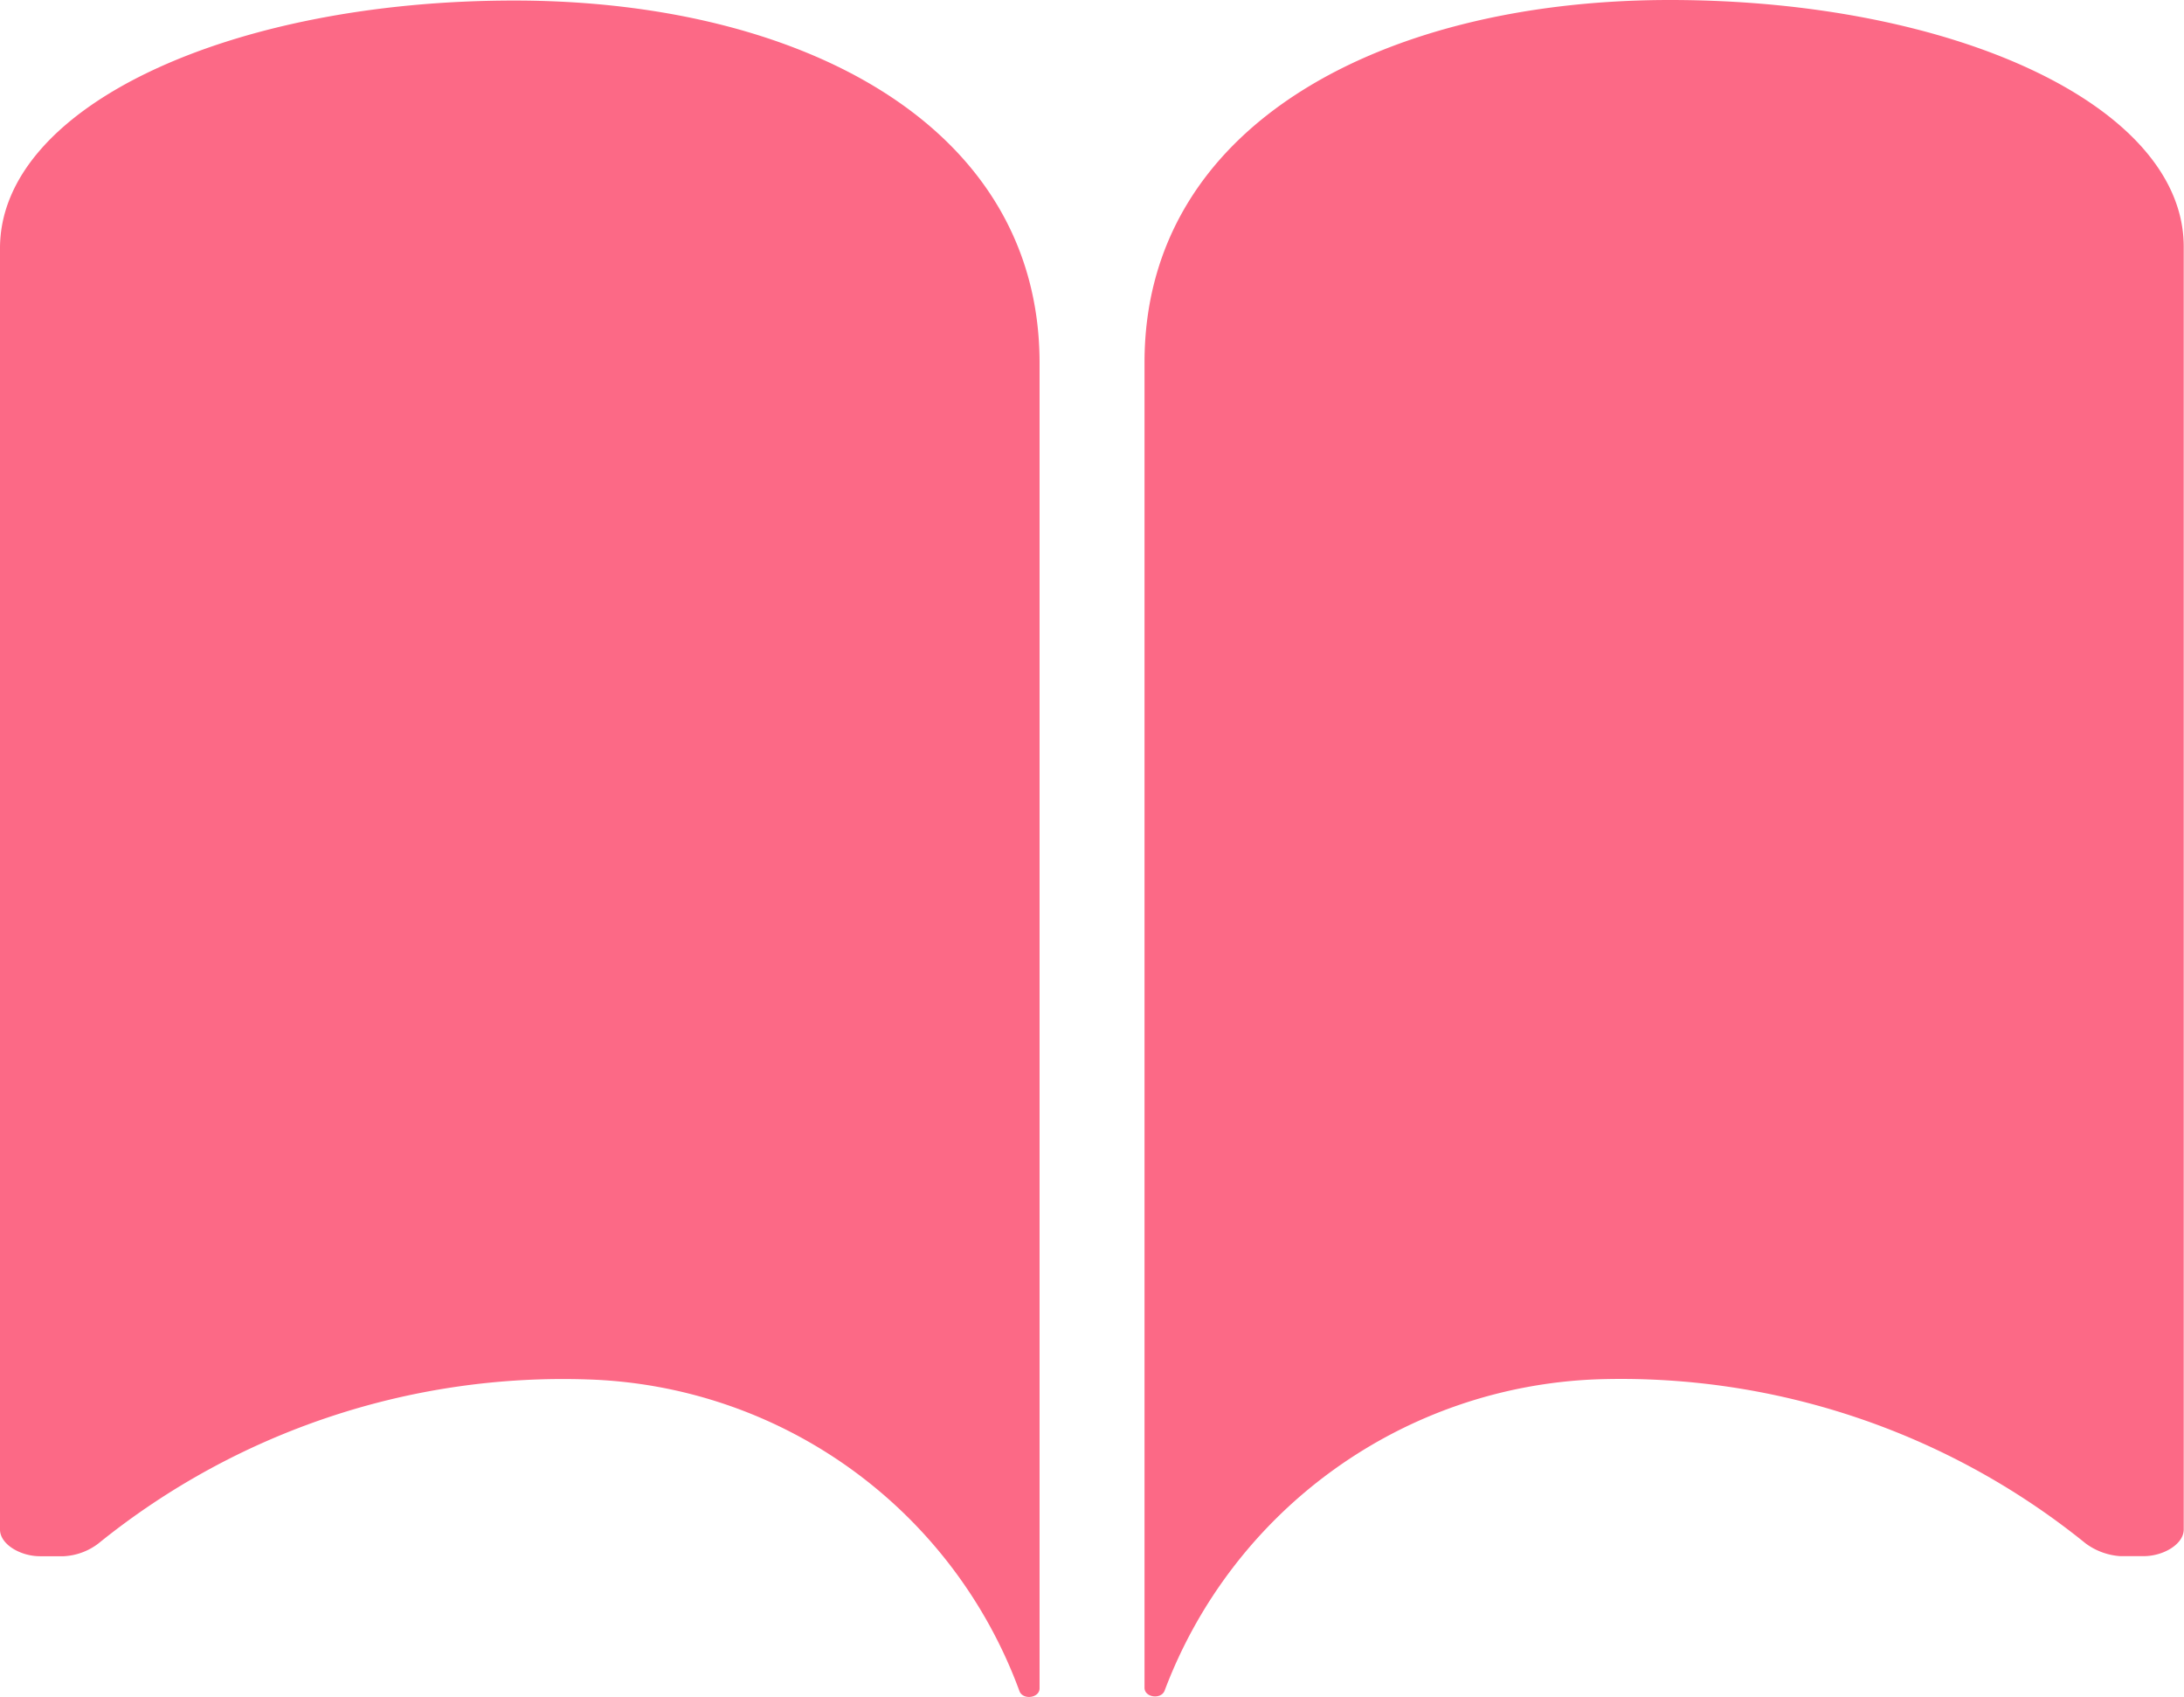 <svg xmlns="http://www.w3.org/2000/svg" width="24.576" height="19.09" viewBox="0 0 24.576 19.09">
  <g id="Icon_ionic-ios-book" data-name="Icon ionic-ios-book" transform="translate(-3.382 -4.5)">
    <path id="パス_1802" data-name="パス 1802" d="M9.169,4.507c3.2,0,5.911,1.387,5.911,4.077v.8h0V23.494c0,.109-.183.134-.225.035v0A5.354,5.354,0,0,0,9.99,20.019a8.311,8.311,0,0,0-5.5,1.845.7.7,0,0,1-.39.144H3.831c-.219,0-.449-.134-.449-.3V7.3C3.376,5.7,5.971,4.507,9.169,4.507Z" transform="translate(0 -0.001)" fill="#fc6986"/>
    <path id="パス_1803" data-name="パス 1803" d="M24.614,4.5c-3.2,0-5.911,1.387-5.911,4.077v.8h0V23.487c0,.109.183.134.225.035v0a5.414,5.414,0,0,1,4.864-3.505,8.308,8.308,0,0,1,5.5,1.845.738.738,0,0,0,.39.144h.266c.219,0,.449-.134.449-.3V7.284C30.406,5.693,27.811,4.5,24.614,4.5Z" transform="translate(-2.442)" fill="#fc6986"/>
  </g>
</svg>
